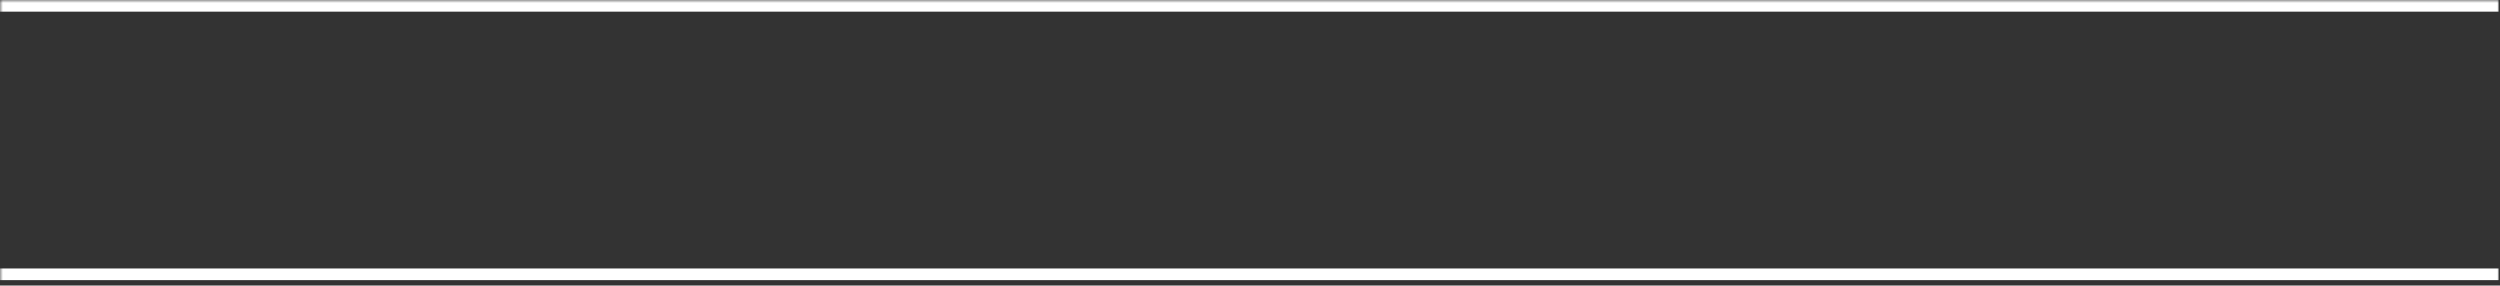 <svg width="429" height="49" viewBox="0 0 429 49" fill="none" xmlns="http://www.w3.org/2000/svg">
<rect x="0" y="0" width="429" height="49" fill="#333333" stroke="none"/>
<mask id="path-1-outside-1_461_5543" maskUnits="userSpaceOnUse" x="0" y="0" width="429" height="49" fill="black">
<rect fill="white" width="429" height="49"/>
<path d="M0 1H428.76V47.07H0V1Z"/>
</mask>
<path d="M0 2H428.76V0H0V2ZM428.76 46.07H0V48.07H428.76V46.07Z" fill="white" mask="url(#path-1-outside-1_461_5543)"/>
</svg>
